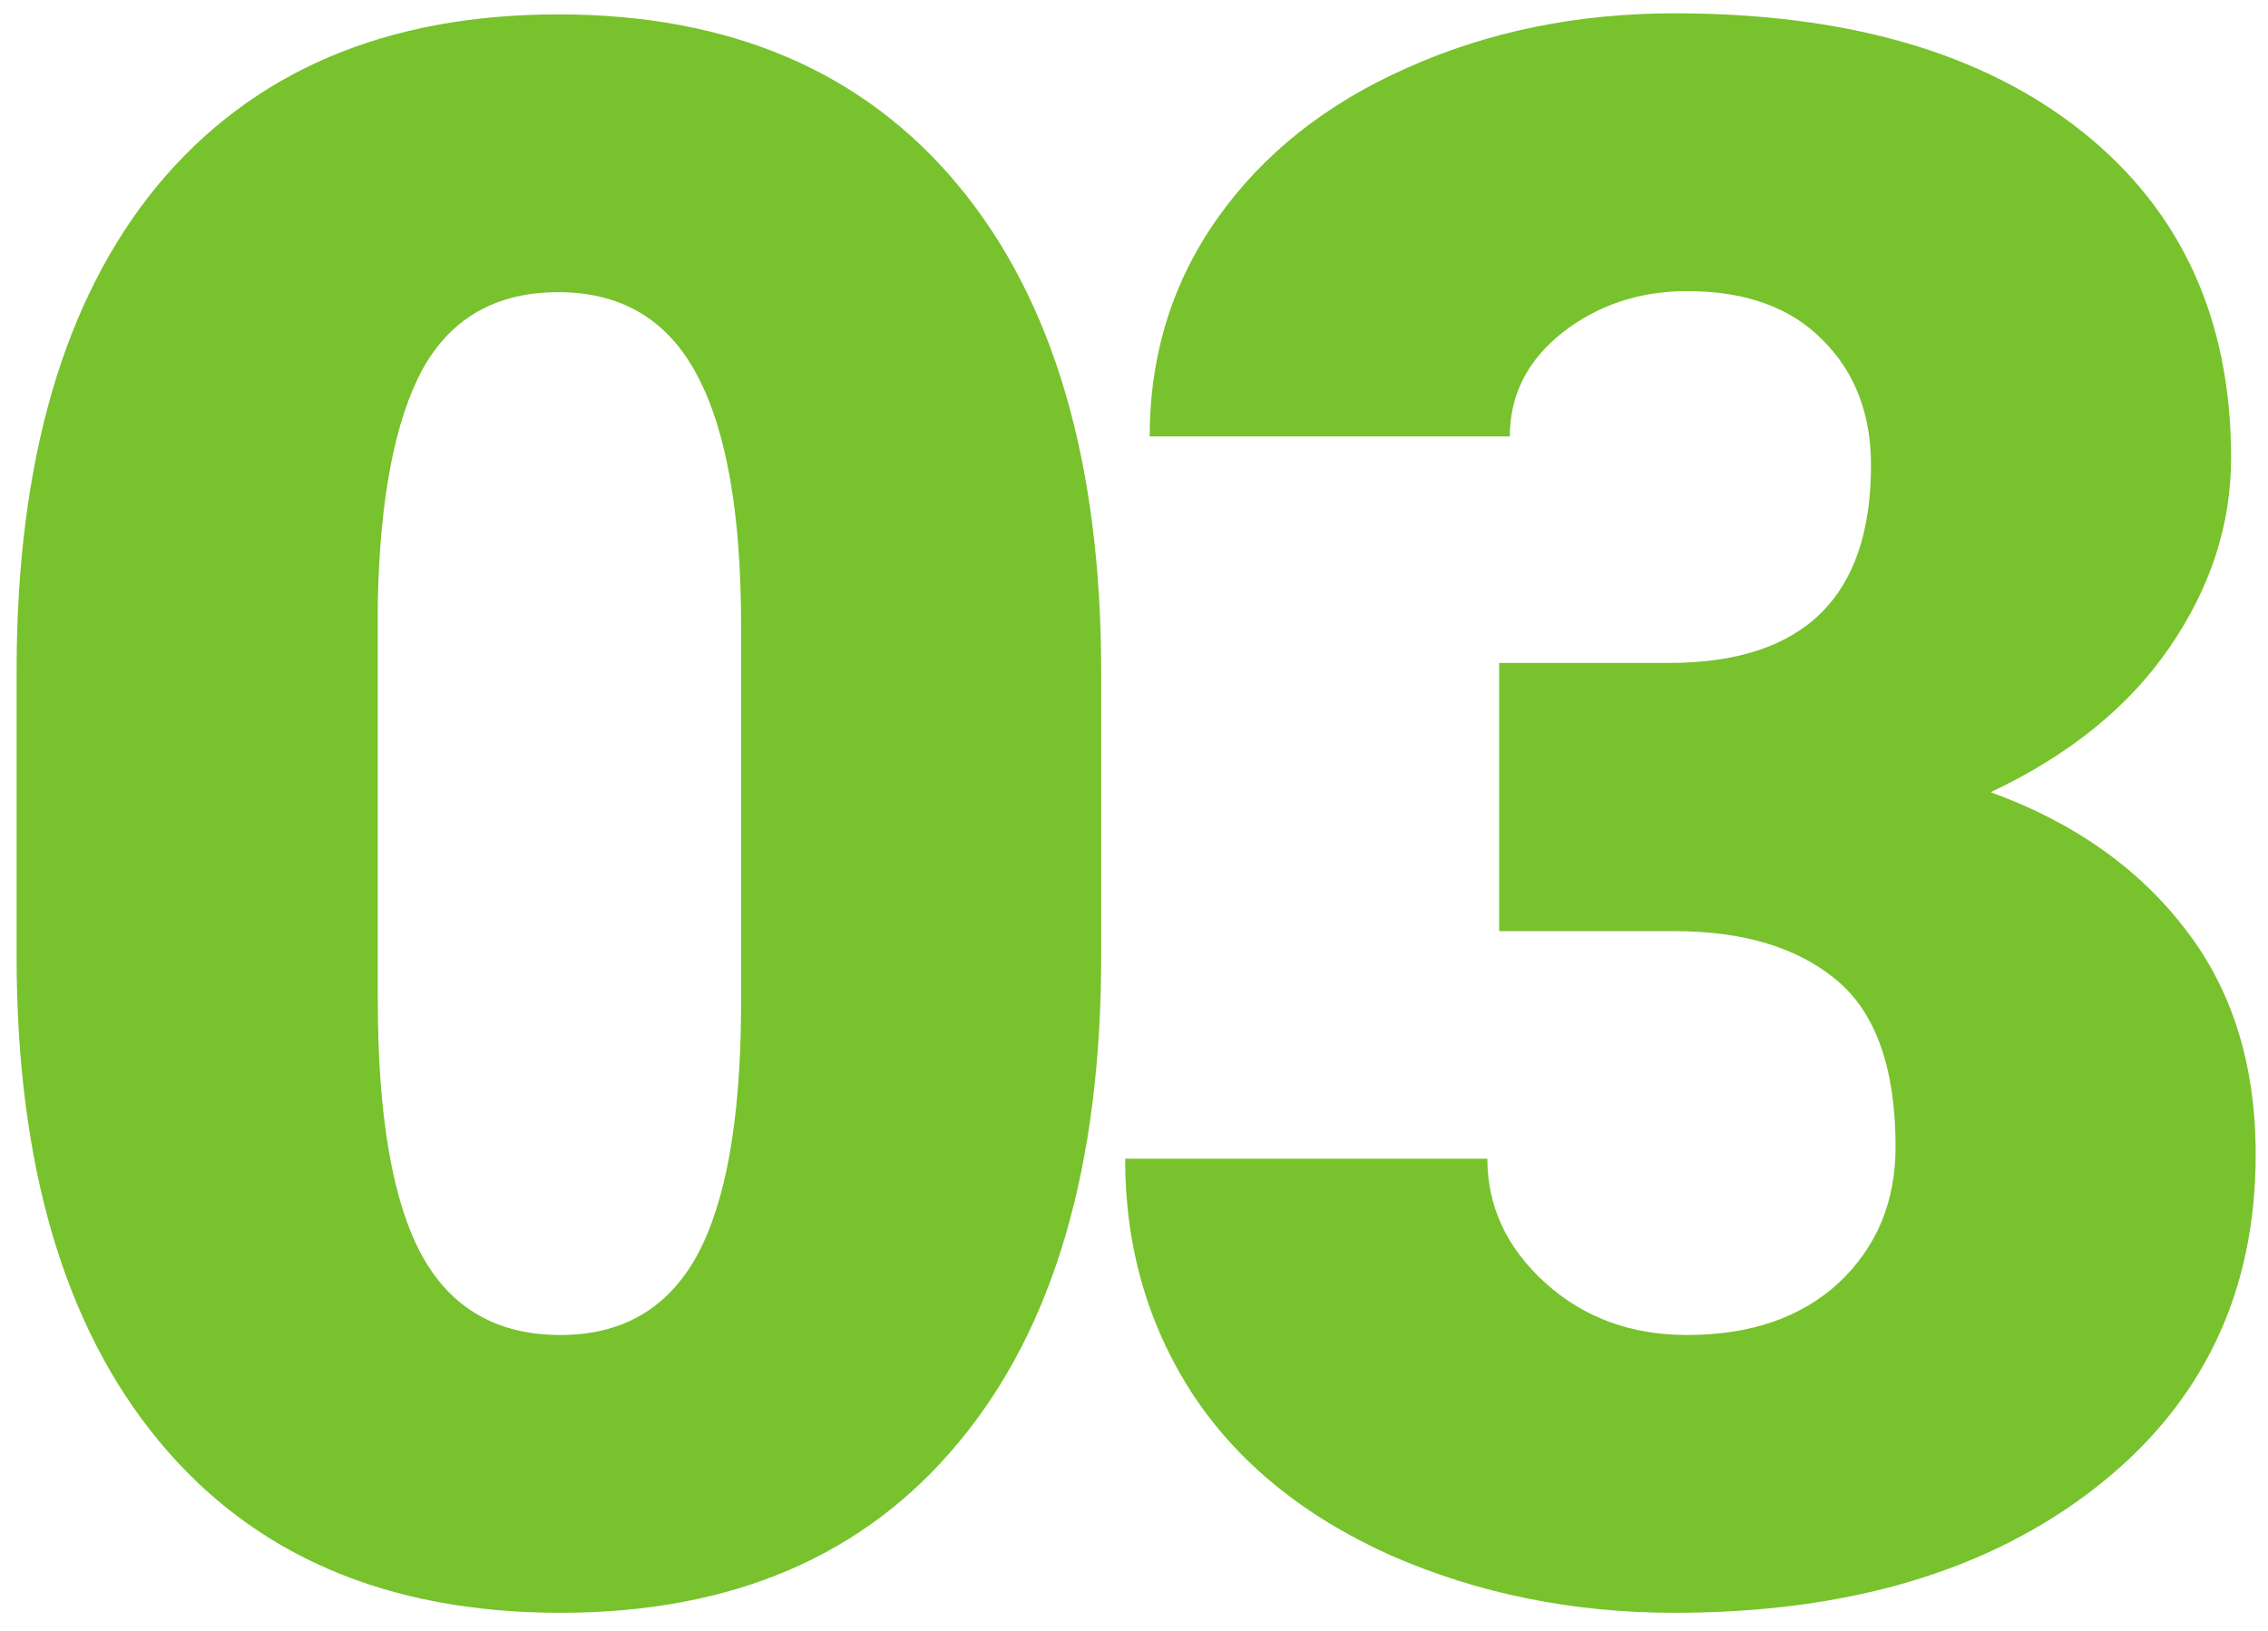 <?xml version="1.0" encoding="UTF-8"?> <svg xmlns="http://www.w3.org/2000/svg" width="114" height="82" viewBox="0 0 114 82" fill="none"> <path d="M55.351 48.042C55.351 58.605 52.97 66.751 48.207 72.481C43.481 78.21 36.803 81.074 28.173 81.074C19.472 81.074 12.74 78.192 7.978 72.427C3.215 66.662 0.834 58.533 0.834 48.042V33.755C0.834 23.192 3.198 15.046 7.924 9.316C12.687 3.587 19.4 0.723 28.066 0.723C36.731 0.723 43.445 3.605 48.207 9.37C52.97 15.135 55.351 23.281 55.351 33.809V48.042ZM37.25 31.445C37.25 25.824 36.516 21.634 35.048 18.877C33.58 16.084 31.253 14.688 28.066 14.688C24.951 14.688 22.677 15.977 21.244 18.555C19.848 21.133 19.096 25.036 18.989 30.264V50.244C18.989 56.081 19.723 60.36 21.191 63.081C22.659 65.767 24.986 67.109 28.173 67.109C31.253 67.109 33.526 65.802 34.994 63.188C36.462 60.539 37.215 56.403 37.25 50.781V31.445ZM75.353 33.325H83.893C90.661 33.325 94.045 30.013 94.045 23.389C94.045 20.811 93.239 18.716 91.628 17.105C90.016 15.457 87.743 14.634 84.806 14.634C82.407 14.634 80.313 15.332 78.522 16.729C76.768 18.125 75.89 19.862 75.89 21.939H57.79C57.79 17.821 58.936 14.15 61.227 10.928C63.519 7.705 66.688 5.199 70.734 3.408C74.816 1.582 79.292 0.669 84.162 0.669C92.863 0.669 99.702 2.656 104.679 6.631C109.657 10.605 112.145 16.066 112.145 23.013C112.145 26.379 111.107 29.565 109.03 32.573C106.989 35.545 103.999 37.962 100.06 39.824C104.214 41.328 107.472 43.62 109.836 46.699C112.199 49.743 113.381 53.52 113.381 58.032C113.381 65.015 110.695 70.601 105.324 74.79C99.953 78.98 92.899 81.074 84.162 81.074C79.041 81.074 74.279 80.107 69.875 78.174C65.506 76.204 62.194 73.501 59.938 70.064C57.682 66.59 56.554 62.651 56.554 58.247H74.762C74.762 60.646 75.729 62.723 77.663 64.478C79.596 66.232 81.978 67.109 84.806 67.109C87.993 67.109 90.535 66.232 92.433 64.478C94.331 62.687 95.28 60.413 95.28 57.656C95.28 53.717 94.295 50.925 92.326 49.277C90.356 47.63 87.635 46.807 84.162 46.807H75.353V33.325Z" fill="#78C22D"></path> </svg> 